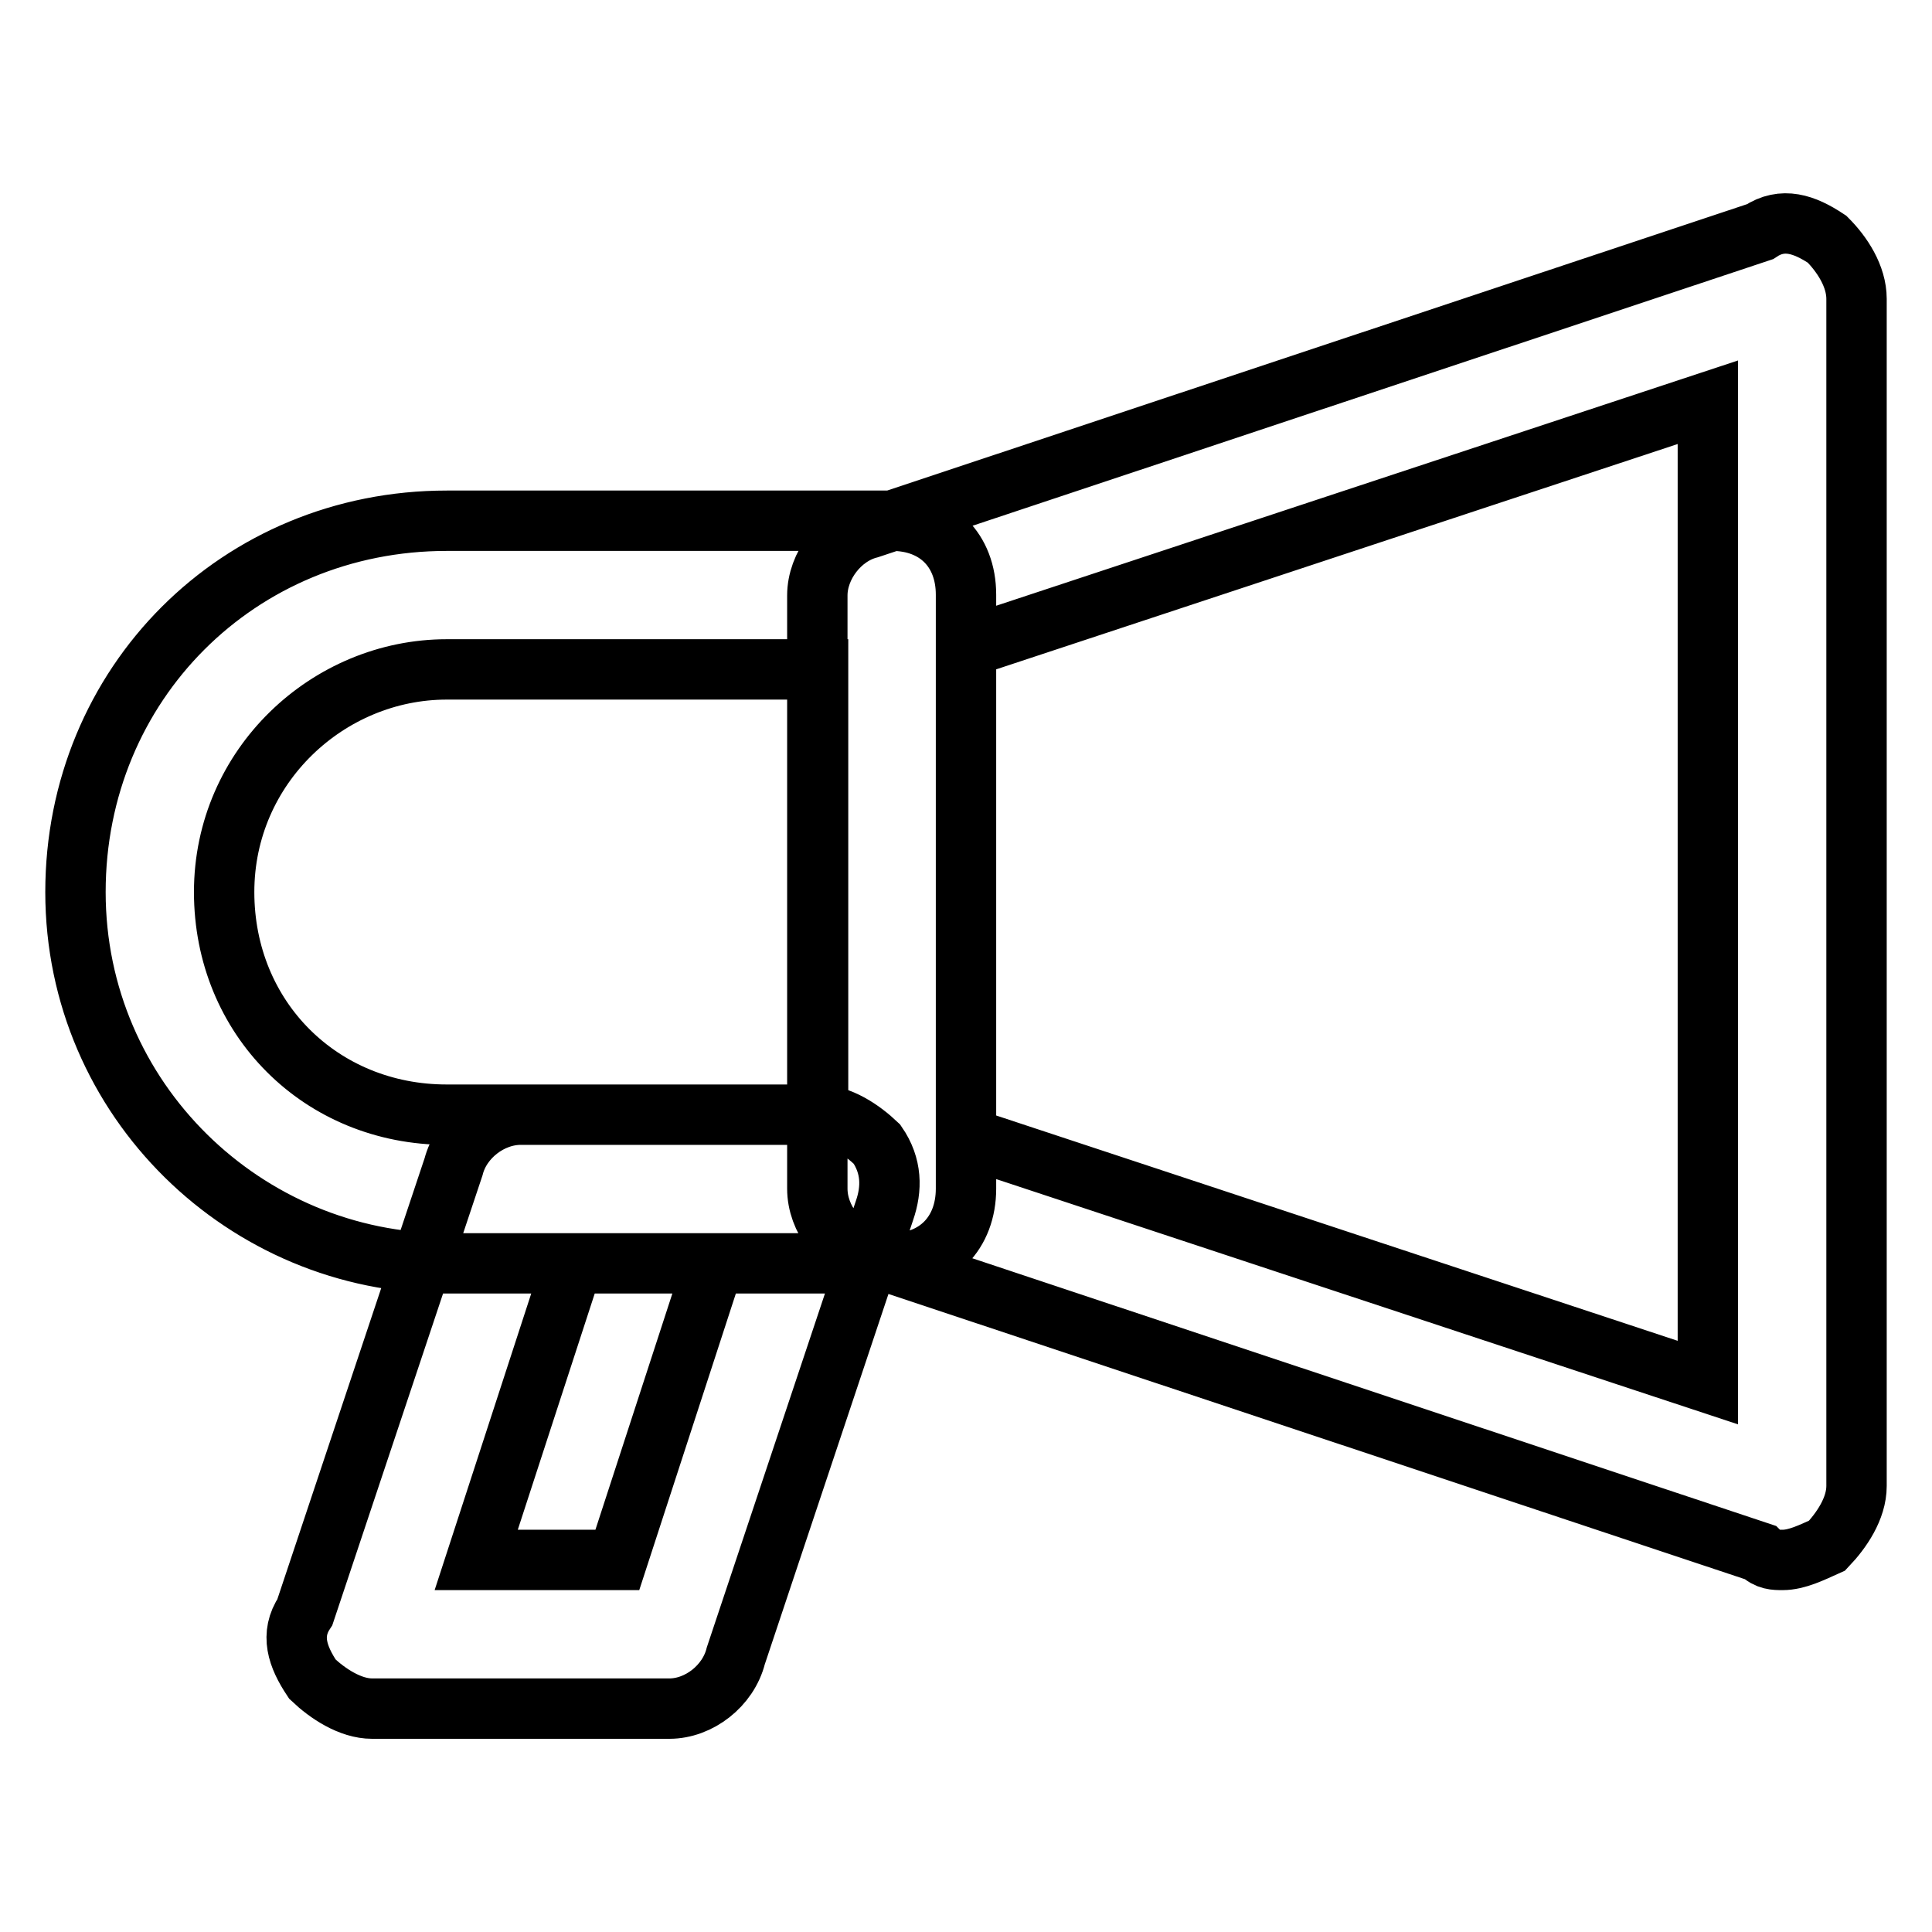 <?xml version="1.0" encoding="utf-8"?>
<!-- Svg Vector Icons : http://www.onlinewebfonts.com/icon -->
<!DOCTYPE svg PUBLIC "-//W3C//DTD SVG 1.1//EN" "http://www.w3.org/Graphics/SVG/1.1/DTD/svg11.dtd">
<svg version="1.1" xmlns="http://www.w3.org/2000/svg" xmlns:xlink="http://www.w3.org/1999/xlink" x="0px" y="0px" viewBox="0 0 256 256" enable-background="new 0 0 256 256" xml:space="preserve">
<g> <path stroke-width="8" fill-opacity="0" stroke="#000000"  d="M118.2,167.4h-59c-26.6,0-49.2-21.6-49.2-49.2S31.6,69,59.2,69h59c5.9,0,9.8,3.9,9.8,9.8v78.7 C128,163.4,124.1,167.4,118.2,167.4z M59.2,88.7c-15.7,0-29.5,12.8-29.5,29.5s12.8,29.5,29.5,29.5h49.2v-59H59.2z M236.2,206.7 c-1,0-2,0-3-1l-118-39.3c-3.9-1-6.9-4.9-6.9-8.9V78.9c0-3.9,3-7.9,6.9-8.9l118-39.3c3-2,5.9-1,8.9,1c2,2,3.9,4.9,3.9,7.9v157.3 c0,3-2,5.9-3.9,7.9C240.1,205.7,238.1,206.7,236.2,206.7z M128,150.7l98.3,32.5V53.3L128,85.8V150.7z M88.7,226.4H49.3 c-2.9,0-5.9-2-7.9-3.9c-2-3-3-5.9-1-8.9l19.7-59c1-3.9,4.9-6.9,8.9-6.9h39.3c3,0,5.9,2,7.9,3.9c2,2.9,2,5.9,1,8.8l-19.7,59 C96.5,223.4,92.6,226.4,88.7,226.4z M63.1,206.7h18.7l12.8-39.3H75.9L63.1,206.7z"/></g>
</svg>